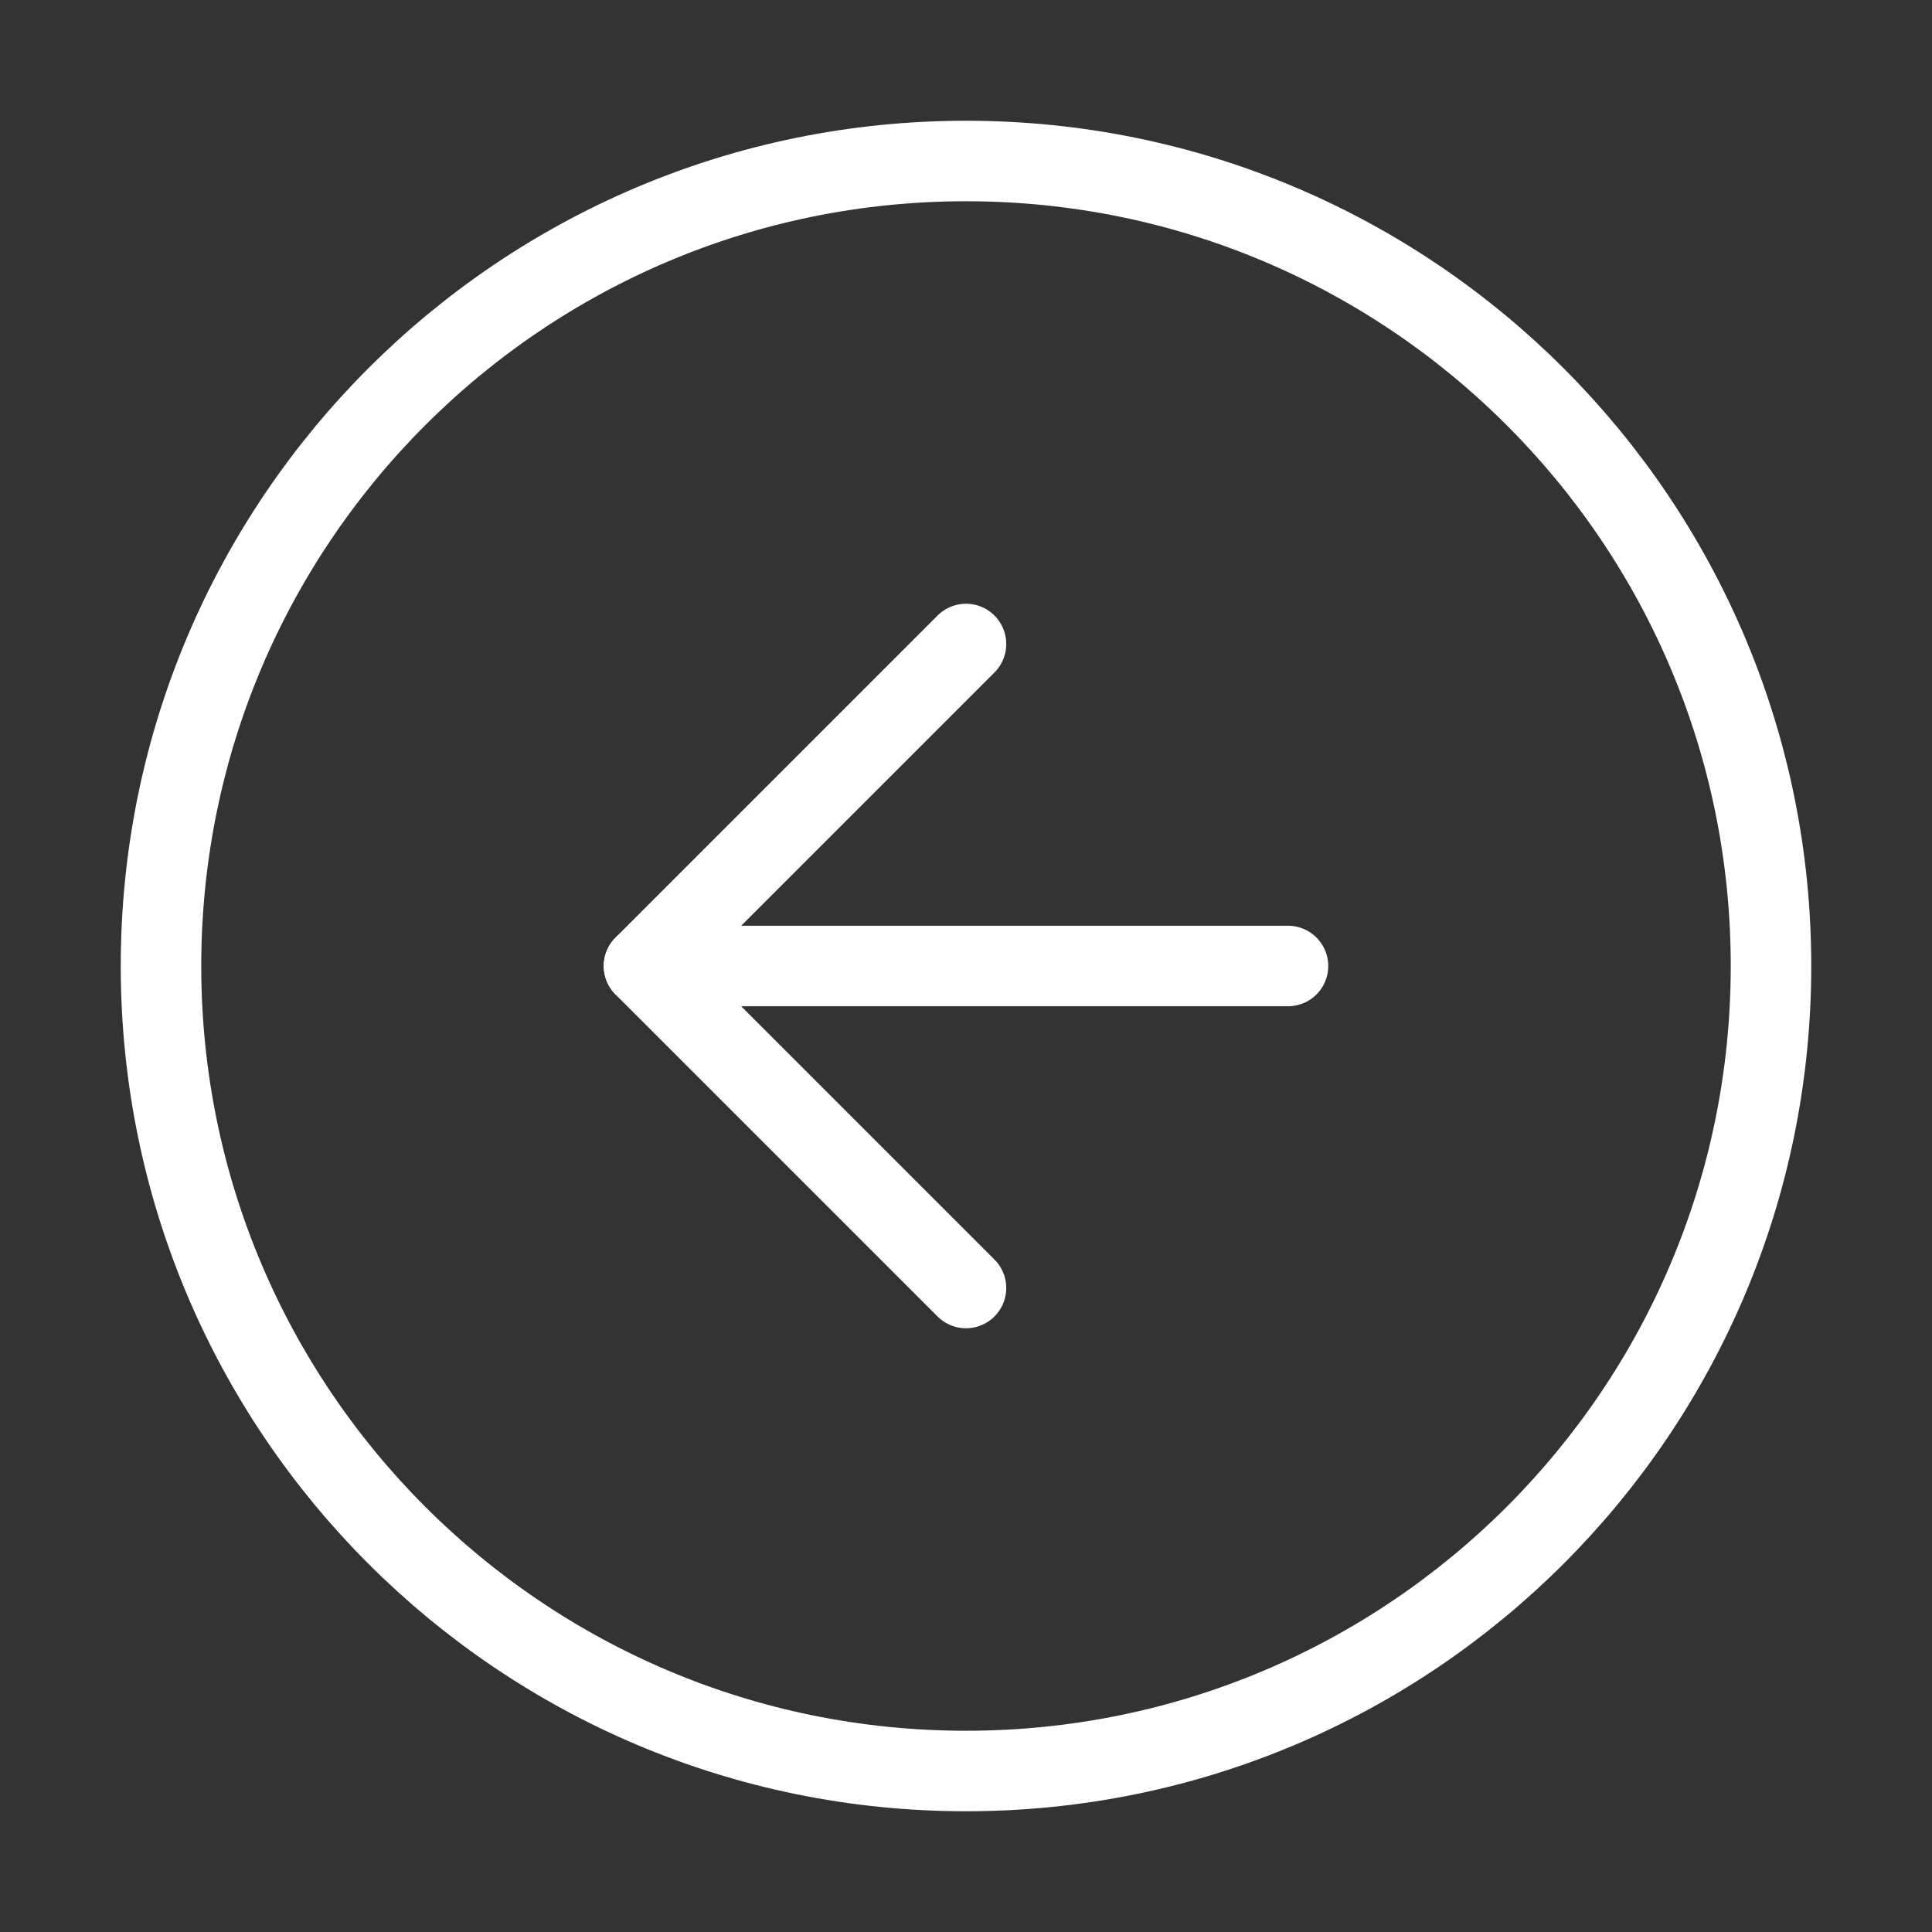 <svg width="48" height="48" viewBox="0 0 48 48" fill="none" xmlns="http://www.w3.org/2000/svg">
<rect x="0" y="0" width="48" height="48" fill="#333333" stroke="none"/>
<path d="M24 4C12.954 4 4 12.954 4 24C4 35.046 12.954 44 24 44C35.046 44 44 35.046 44 24C44 12.954 35.046 4 24 4Z" stroke="white" stroke-width="2" stroke-linecap="round" stroke-linejoin="round"/>
<path d="M24 16L16 24L24 32" stroke="white" stroke-width="2" stroke-linecap="round" stroke-linejoin="round"/>
<path d="M32 24L16 24" stroke="white" stroke-width="2" stroke-linecap="round" stroke-linejoin="round"/>
</svg>
